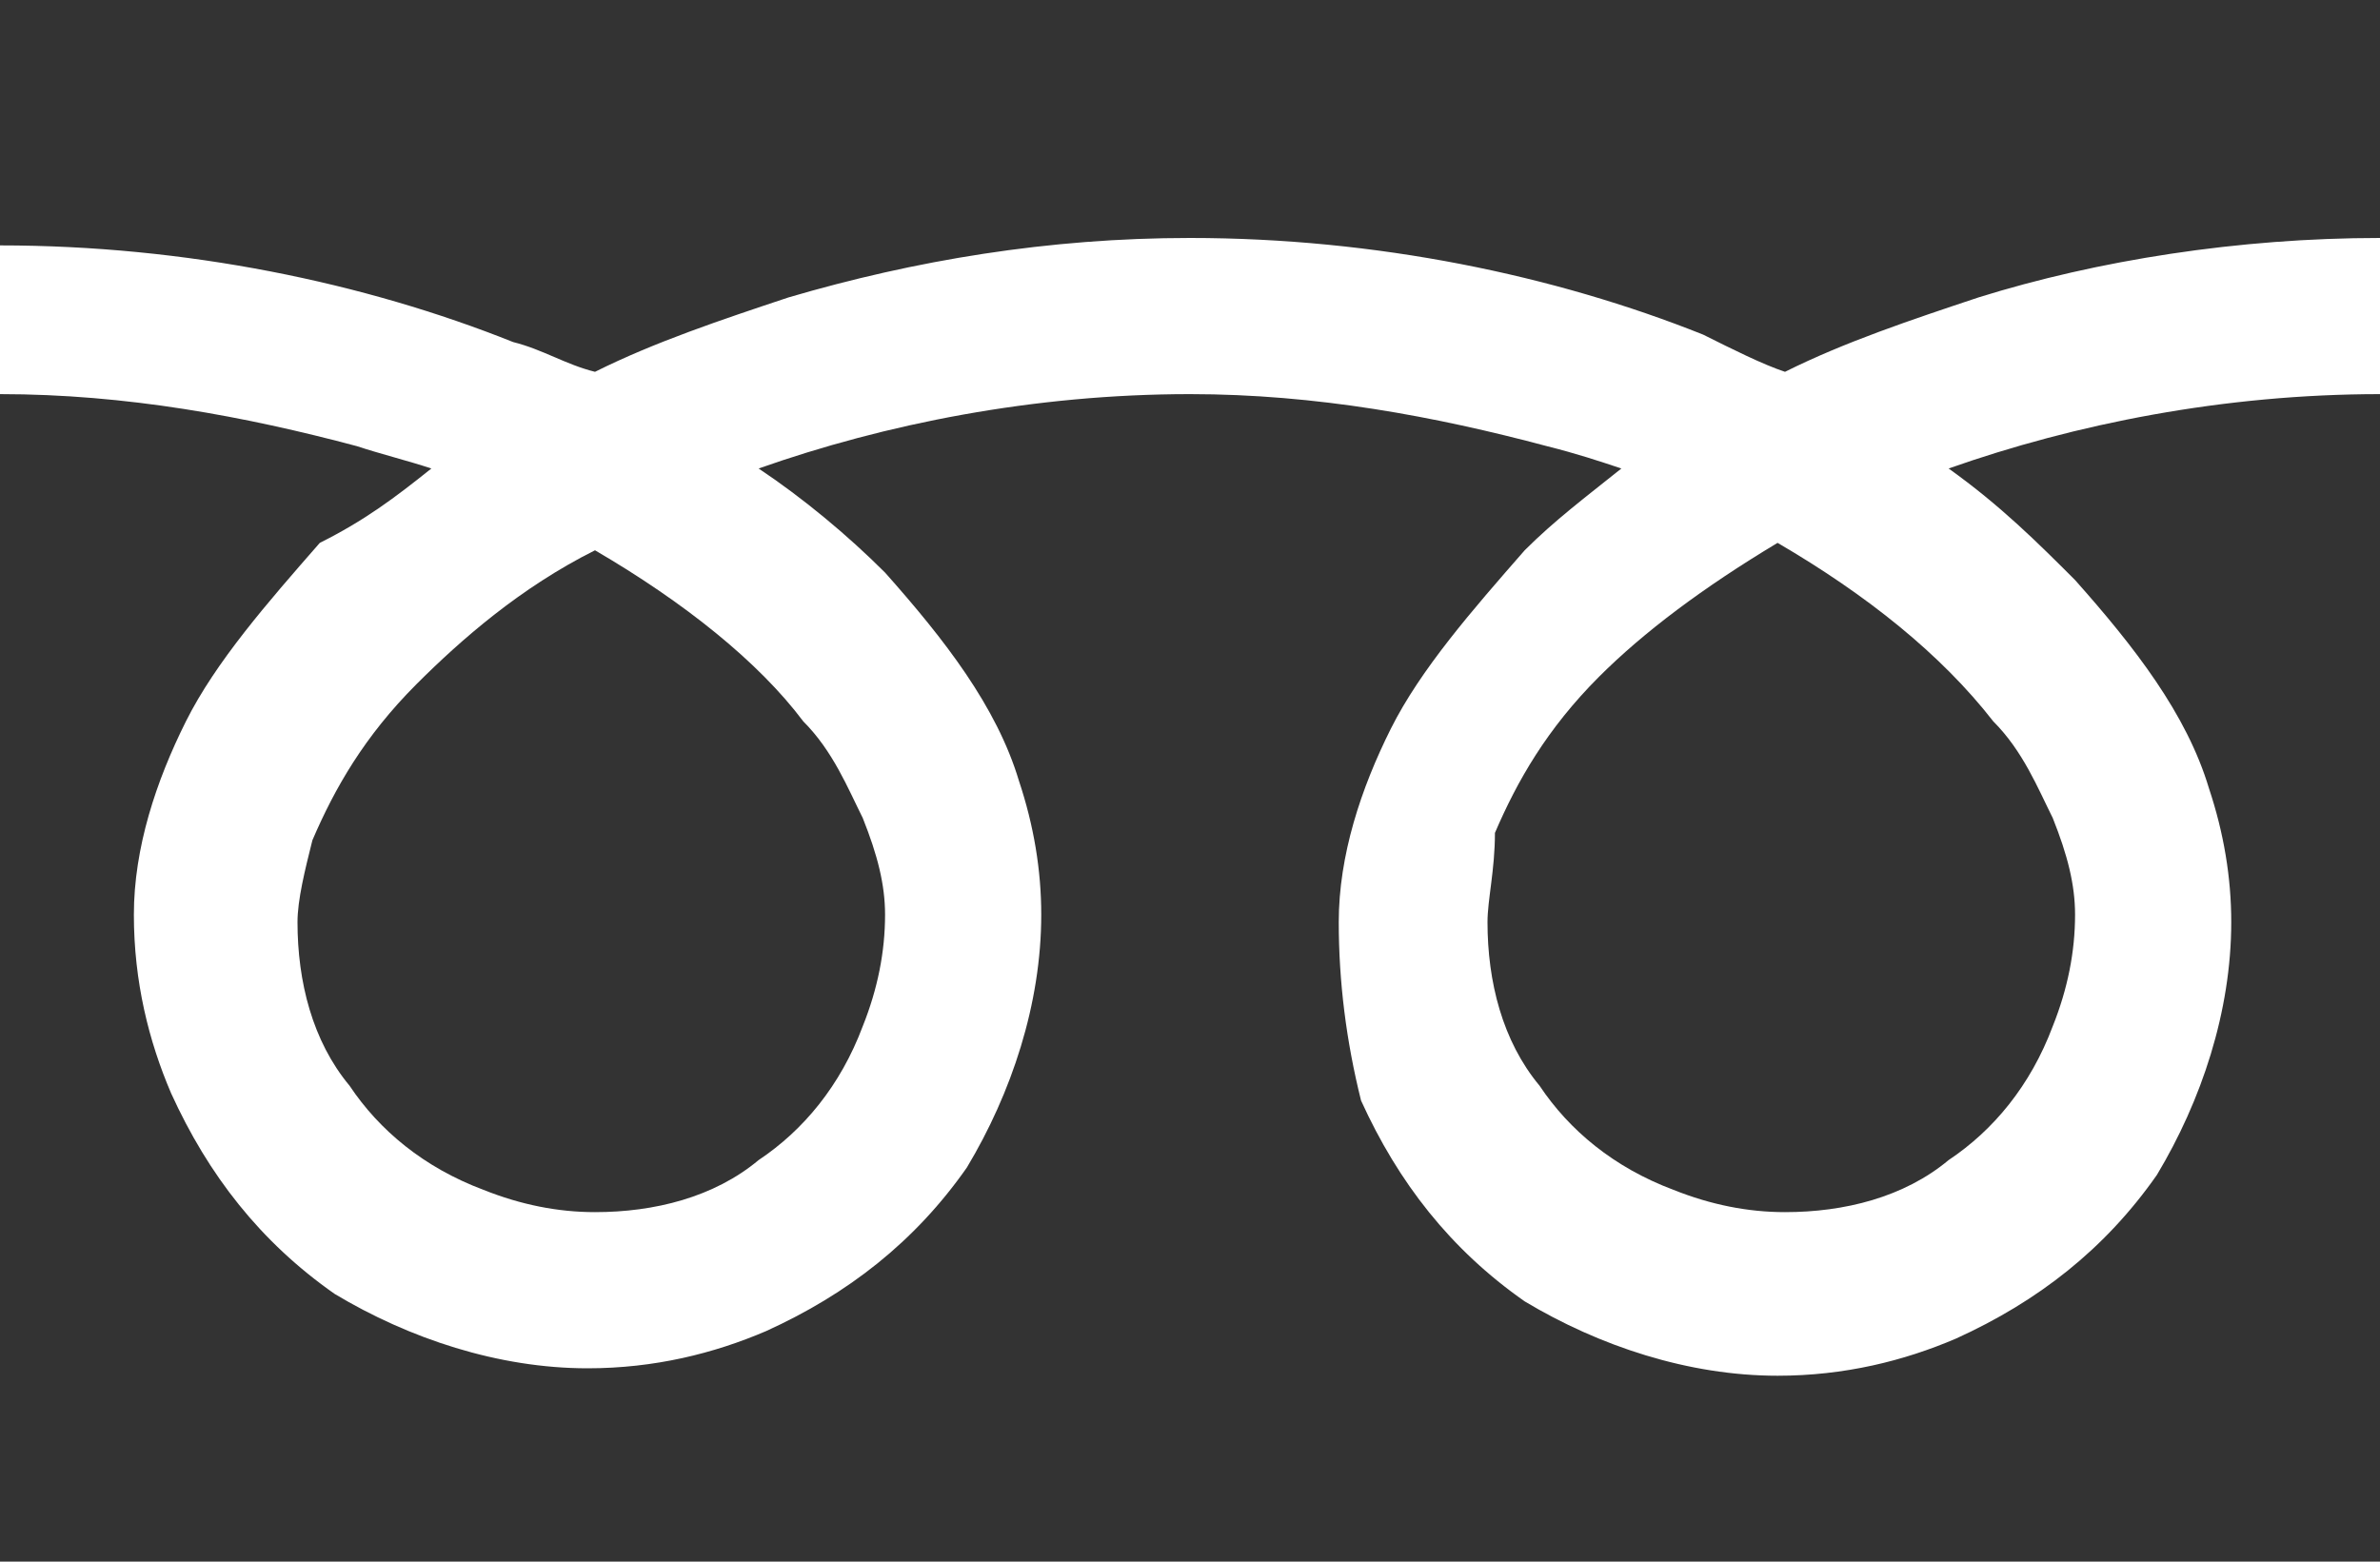 <?xml version="1.0" encoding="utf-8"?>
<!-- Generator: Adobe Illustrator 24.0.1, SVG Export Plug-In . SVG Version: 6.00 Build 0)  -->
<svg version="1.1" id="レイヤー_1" xmlns="http://www.w3.org/2000/svg" xmlns:xlink="http://www.w3.org/1999/xlink" x="0px"
	 y="0px" viewBox="0 0 32 21" style="enable-background:new 0 0 32 21;" xml:space="preserve">
<style type="text/css">
	.st0{fill:#333;}
</style>
<g>
	<path class="st0" d="M0,0v3.3c2.5,0,4.9,0.5,6.9,1.3C7.3,4.7,7.6,4.9,8,5c0.8-0.4,1.7-0.7,2.6-1c1.7-0.5,3.5-0.8,5.4-0.8
		c2.5,0,4.9,0.5,6.9,1.3C23.3,4.7,23.7,4.9,24,5c0.8-0.4,1.7-0.7,2.6-1c1.6-0.5,3.5-0.8,5.4-0.8V0H0z"/>
	<path class="st0" d="M20,12.4c0,0.8,0.2,1.6,0.7,2.2c0.4,0.6,1,1.1,1.8,1.4c0.5,0.2,1,0.3,1.5,0.3c0.8,0,1.6-0.2,2.2-0.7
		c0.6-0.4,1.1-1,1.4-1.8c0.2-0.5,0.3-1,0.3-1.5c0-0.4-0.1-0.8-0.3-1.3c-0.2-0.4-0.4-0.9-0.8-1.3c-0.7-0.9-1.7-1.7-2.9-2.4
		c-1,0.6-1.8,1.2-2.4,1.8c-0.7,0.7-1.1,1.4-1.4,2.1C20.1,11.7,20,12.1,20,12.4L20,12.4z"/>
	<path class="st0" d="M27.9,7.8c0.8,0.9,1.5,1.8,1.8,2.8c0.2,0.6,0.3,1.2,0.3,1.8c0,1.2-0.4,2.4-1,3.4c-0.7,1-1.6,1.7-2.7,2.2
		c-0.7,0.3-1.5,0.5-2.4,0.5c-1.2,0-2.4-0.4-3.4-1c-1-0.7-1.7-1.6-2.2-2.7C18.1,14,18,13.2,18,12.4c0-0.9,0.3-1.8,0.7-2.6
		c0.4-0.8,1.1-1.6,1.8-2.4c0.4-0.4,0.8-0.7,1.3-1.1c-0.3-0.1-0.6-0.2-1-0.3c-1.5-0.4-3.1-0.7-4.8-0.7c-2.1,0-4.1,0.4-5.8,1
		c0.6,0.4,1.2,0.9,1.7,1.4c0.8,0.9,1.5,1.8,1.8,2.8c0.2,0.6,0.3,1.2,0.3,1.8c0,1.2-0.4,2.4-1,3.4c-0.7,1-1.6,1.7-2.7,2.2
		c-0.7,0.3-1.5,0.5-2.4,0.5c-1.2,0-2.4-0.4-3.4-1c-1-0.7-1.7-1.6-2.2-2.7c-0.3-0.7-0.5-1.5-0.5-2.4c0-0.9,0.3-1.8,0.7-2.6
		c0.4-0.8,1.1-1.6,1.8-2.4C4.9,7,5.3,6.7,5.8,6.3C5.5,6.2,5.1,6.1,4.8,6C3.3,5.6,1.7,5.3,0,5.3V21h32V5.3c-2.1,0-4.1,0.4-5.8,1
		C26.9,6.8,27.4,7.3,27.9,7.8L27.9,7.8z"/>
	<path class="st0" d="M4,12.4c0,0.8,0.2,1.6,0.7,2.2c0.4,0.6,1,1.1,1.8,1.4c0.5,0.2,1,0.3,1.5,0.3c0.8,0,1.6-0.2,2.2-0.7
		c0.6-0.4,1.1-1,1.4-1.8c0.2-0.5,0.3-1,0.3-1.5c0-0.4-0.1-0.8-0.3-1.3c-0.2-0.4-0.4-0.9-0.8-1.3C10.2,8.9,9.2,8.1,8,7.4
		C7,7.9,6.2,8.6,5.6,9.2c-0.7,0.7-1.1,1.4-1.4,2.1C4.1,11.7,4,12.1,4,12.4L4,12.4z"/>
</g>
</svg>
